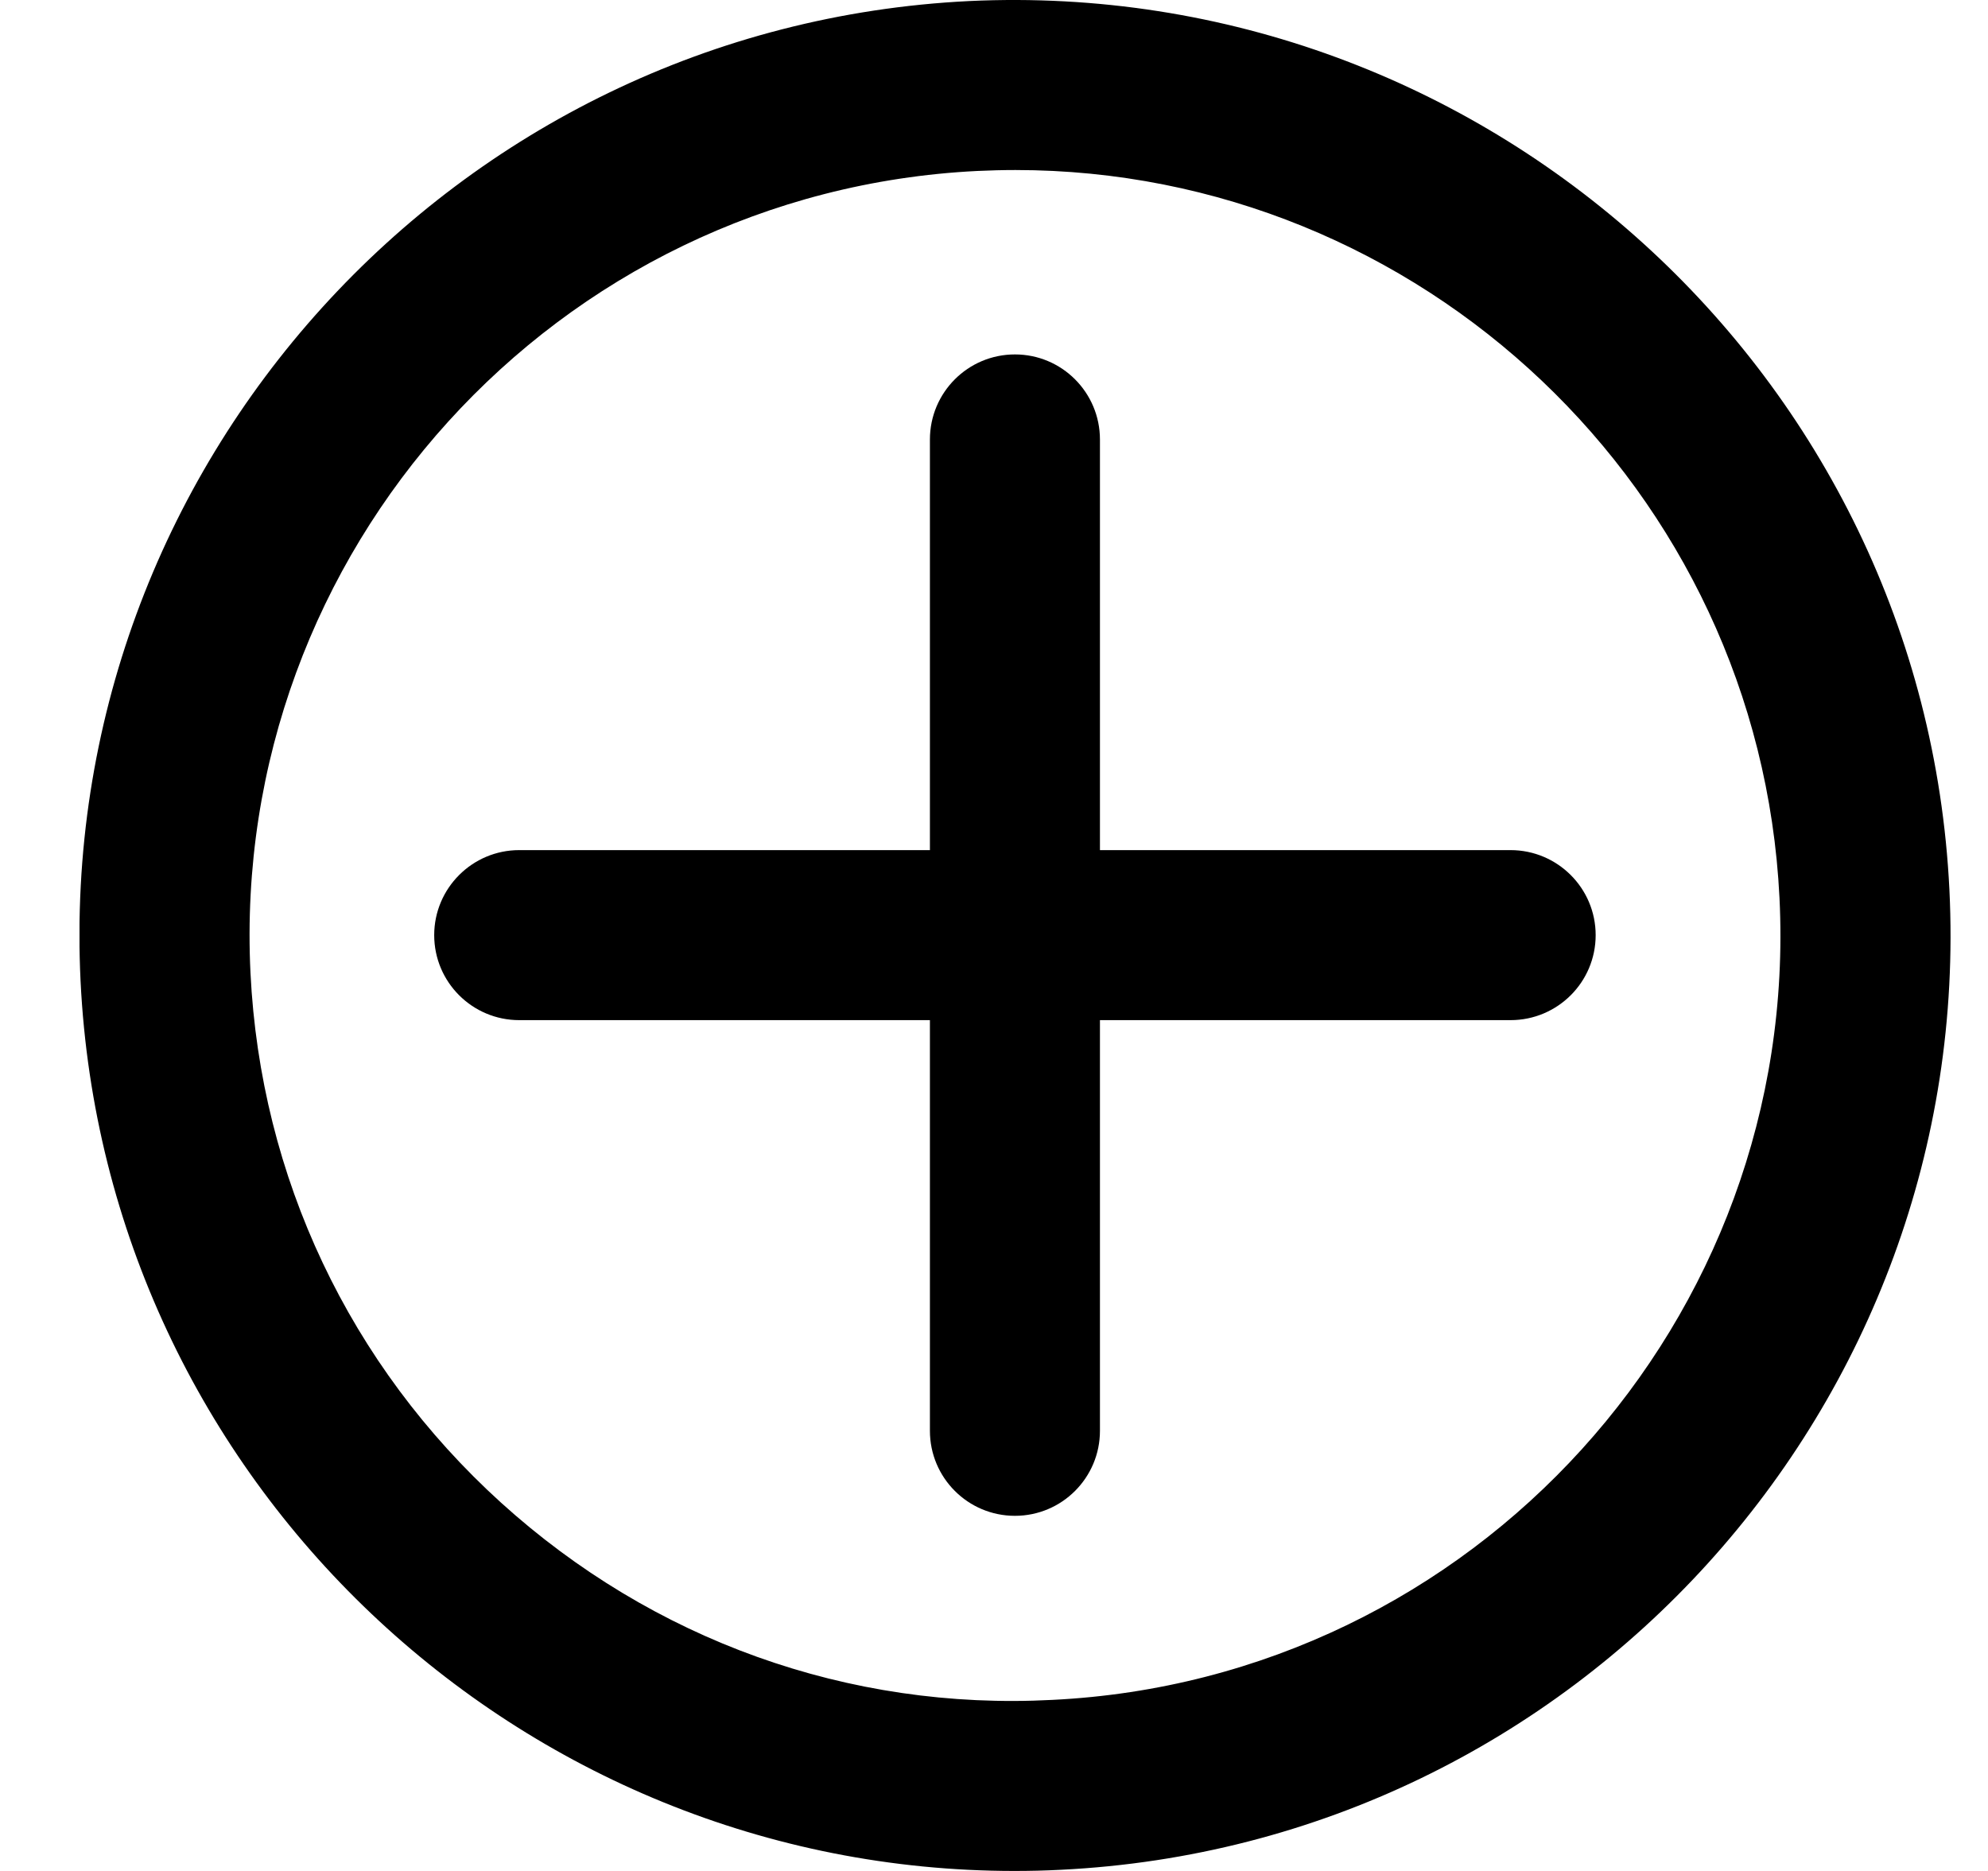 <svg width="17" height="16" viewBox="0 0 17 16" fill="none" xmlns="http://www.w3.org/2000/svg">
<g clip-path="url(#clip0_70_587)">
<path d="M8.287 0.009C3.882 0.226 0.474 3.986 0.689 8.392C0.9 12.665 4.442 16 8.675 16C8.807 16 8.939 15.997 9.072 15.99C13.478 15.774 16.886 12.013 16.67 7.608C16.453 3.202 12.691 -0.199 8.287 0.009ZM9.001 14.537C7.253 14.63 5.58 14.024 4.284 12.85C2.989 11.675 2.228 10.067 2.142 8.321C1.966 4.716 4.754 1.639 8.358 1.462C8.467 1.457 8.575 1.454 8.683 1.454C12.146 1.454 15.045 4.183 15.217 7.679C15.394 11.284 12.605 14.36 9.001 14.537Z" fill="black"/>
<path d="M12.917 7.27H9.406V3.759C9.406 3.357 9.081 3.031 8.679 3.031C8.277 3.031 7.952 3.357 7.952 3.759V7.27H4.44C4.039 7.27 3.713 7.596 3.713 7.997C3.713 8.399 4.039 8.724 4.44 8.724H7.952V12.236C7.952 12.637 8.277 12.963 8.679 12.963C9.081 12.963 9.406 12.637 9.406 12.236V8.724H12.917C13.319 8.724 13.645 8.399 13.645 7.997C13.645 7.596 13.319 7.27 12.917 7.27Z" fill="black"/>
</g>
<defs>
<clipPath id="clip0_70_587">
<rect width="16" height="16" fill="white" transform="translate(0.68)"/>
</clipPath>
</defs>
</svg>
